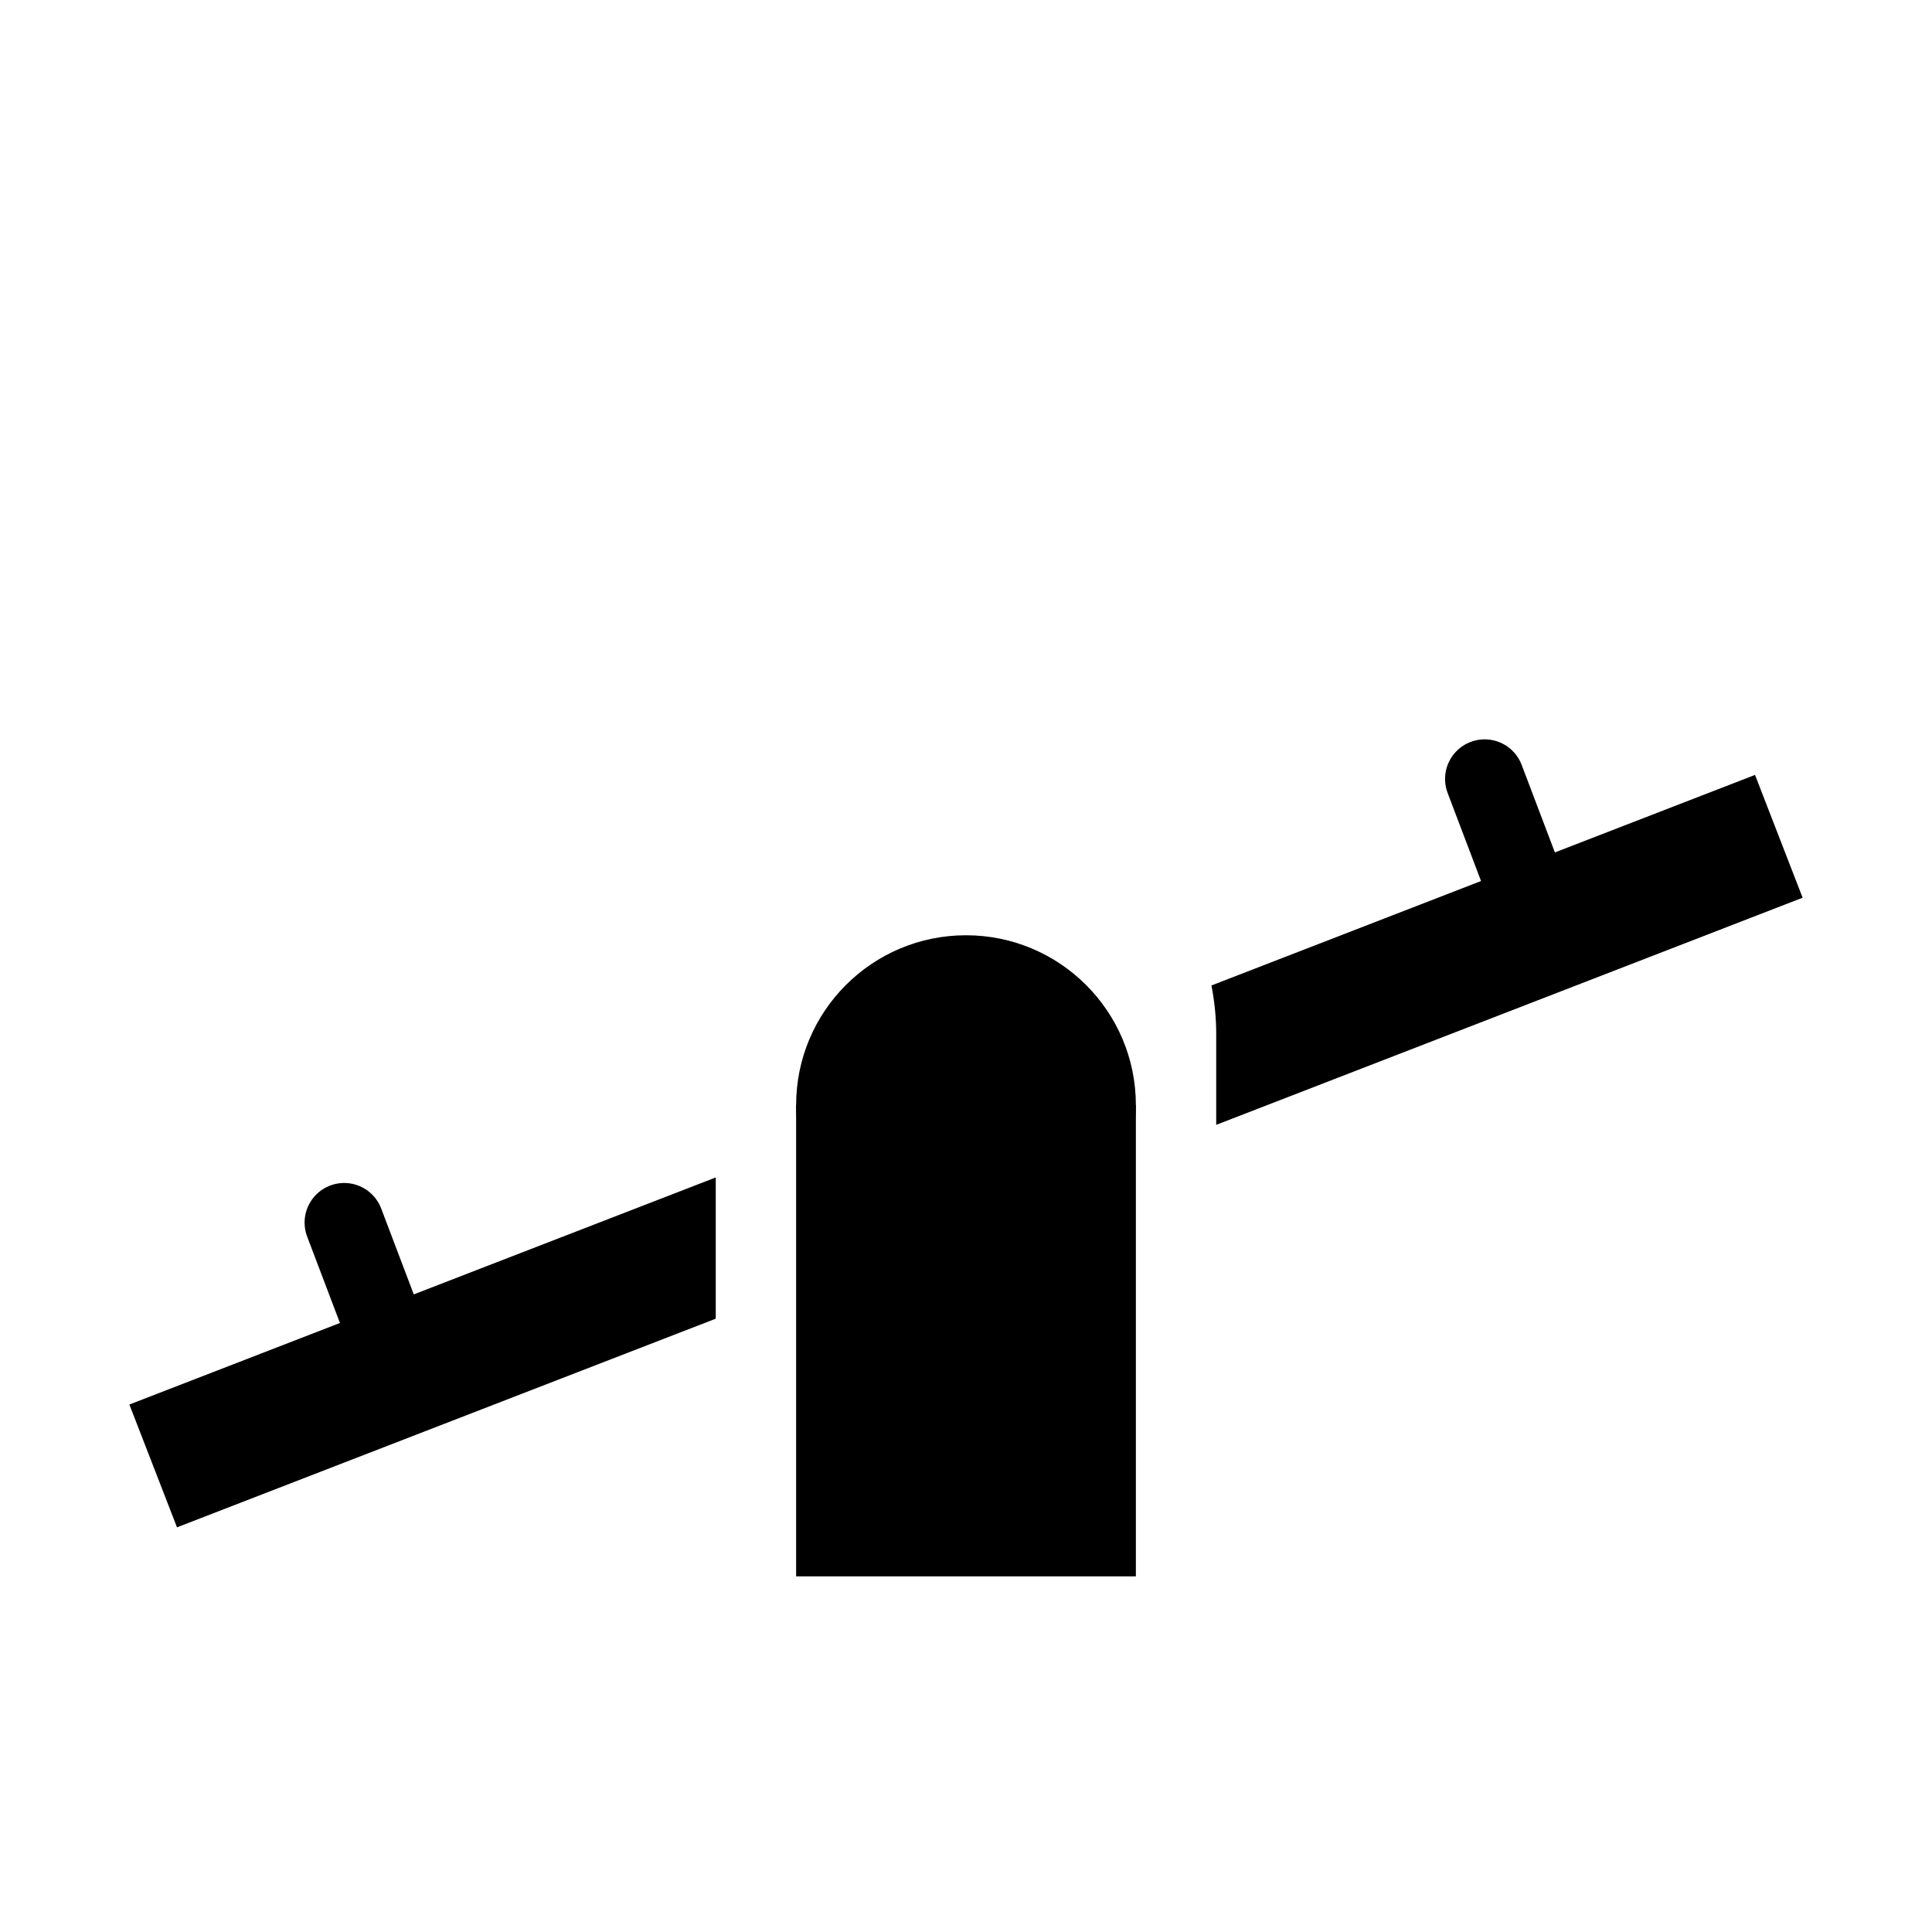 <svg baseProfile="tiny" xmlns="http://www.w3.org/2000/svg" width="55" height="55"><circle cx="27.5" cy="31.461" r="4.836"/><path d="M22.664 31.461v13.414h9.672V31.461M20.376 33.519L3.683 39.984l1.356 3.496 15.337-5.94zM34.623 29.433v2.589l16.694-6.466-1.355-3.496-15.475 5.994c.087.446.136.907.136 1.379z"/><path stroke="#000" stroke-width="2.254" stroke-linecap="round" stroke-miterlimit="10" d="M10.773 37.373l-.975-2.569M43.24 24.744l-.975-2.569"/></svg>